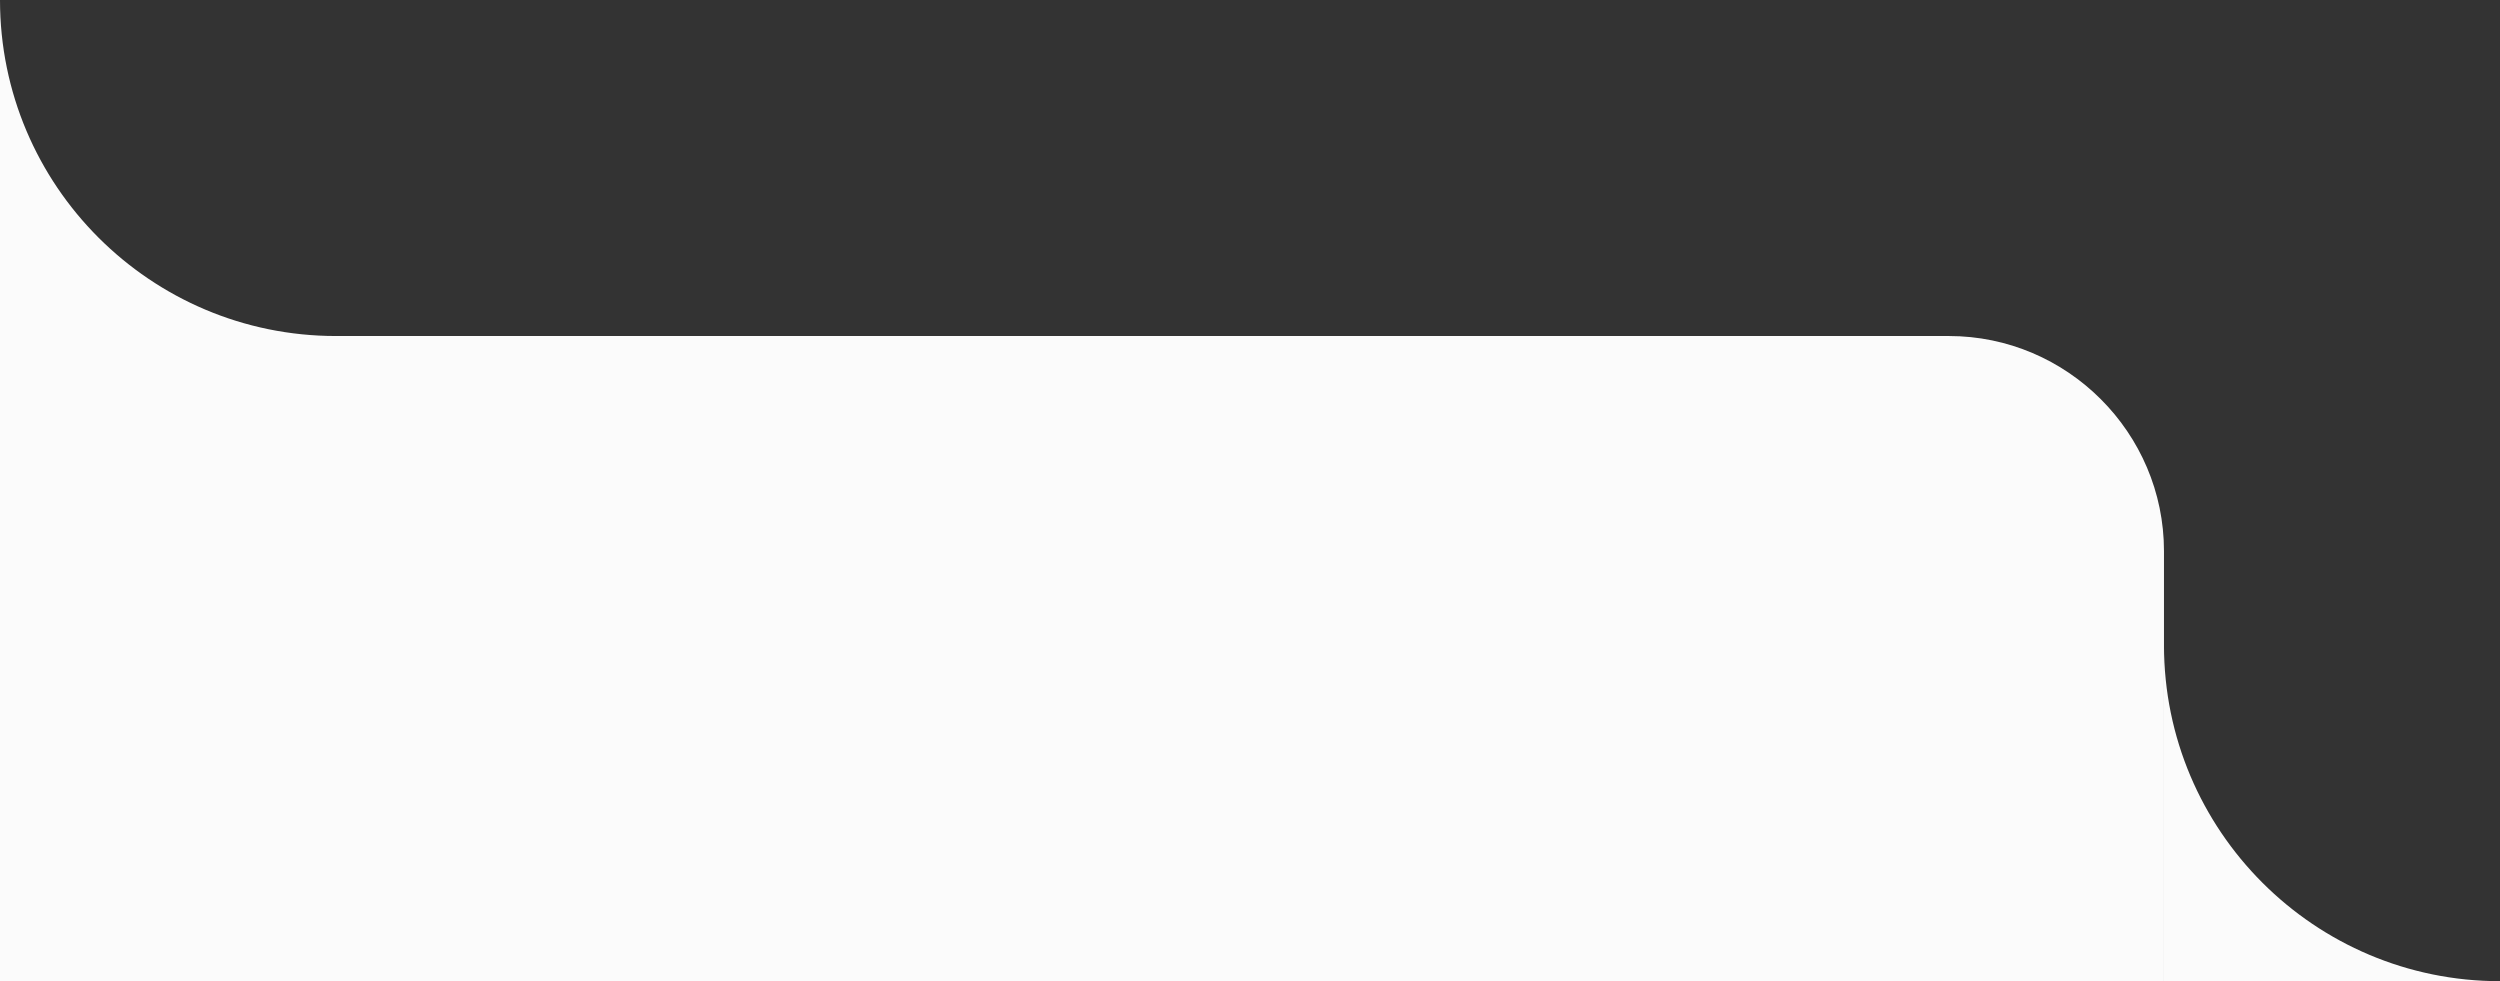 <svg xmlns="http://www.w3.org/2000/svg" xmlns:xlink="http://www.w3.org/1999/xlink" id="Layer_1" x="0px" y="0px" viewBox="0 0 186 73" style="enable-background:new 0 0 186 73;" xml:space="preserve"><rect x="0" y="0" width="186" height="73" fill="#333333" stroke="none"/><style type="text/css">	.st0{fill:#FBFBFB;}	.st1{fill-rule:evenodd;clip-rule:evenodd;fill:#FBFBFB;}</style><path class="st0" d="M161,41c0-8.8-7.2-16-16-16H0v48h161V41z"></path><path class="st1" d="M0,25V0c0,13.8,11.2,25,25,25H0z"></path><path class="st1" d="M161,73V48c0,13.8,11.2,25,25,25H161z"></path></svg>